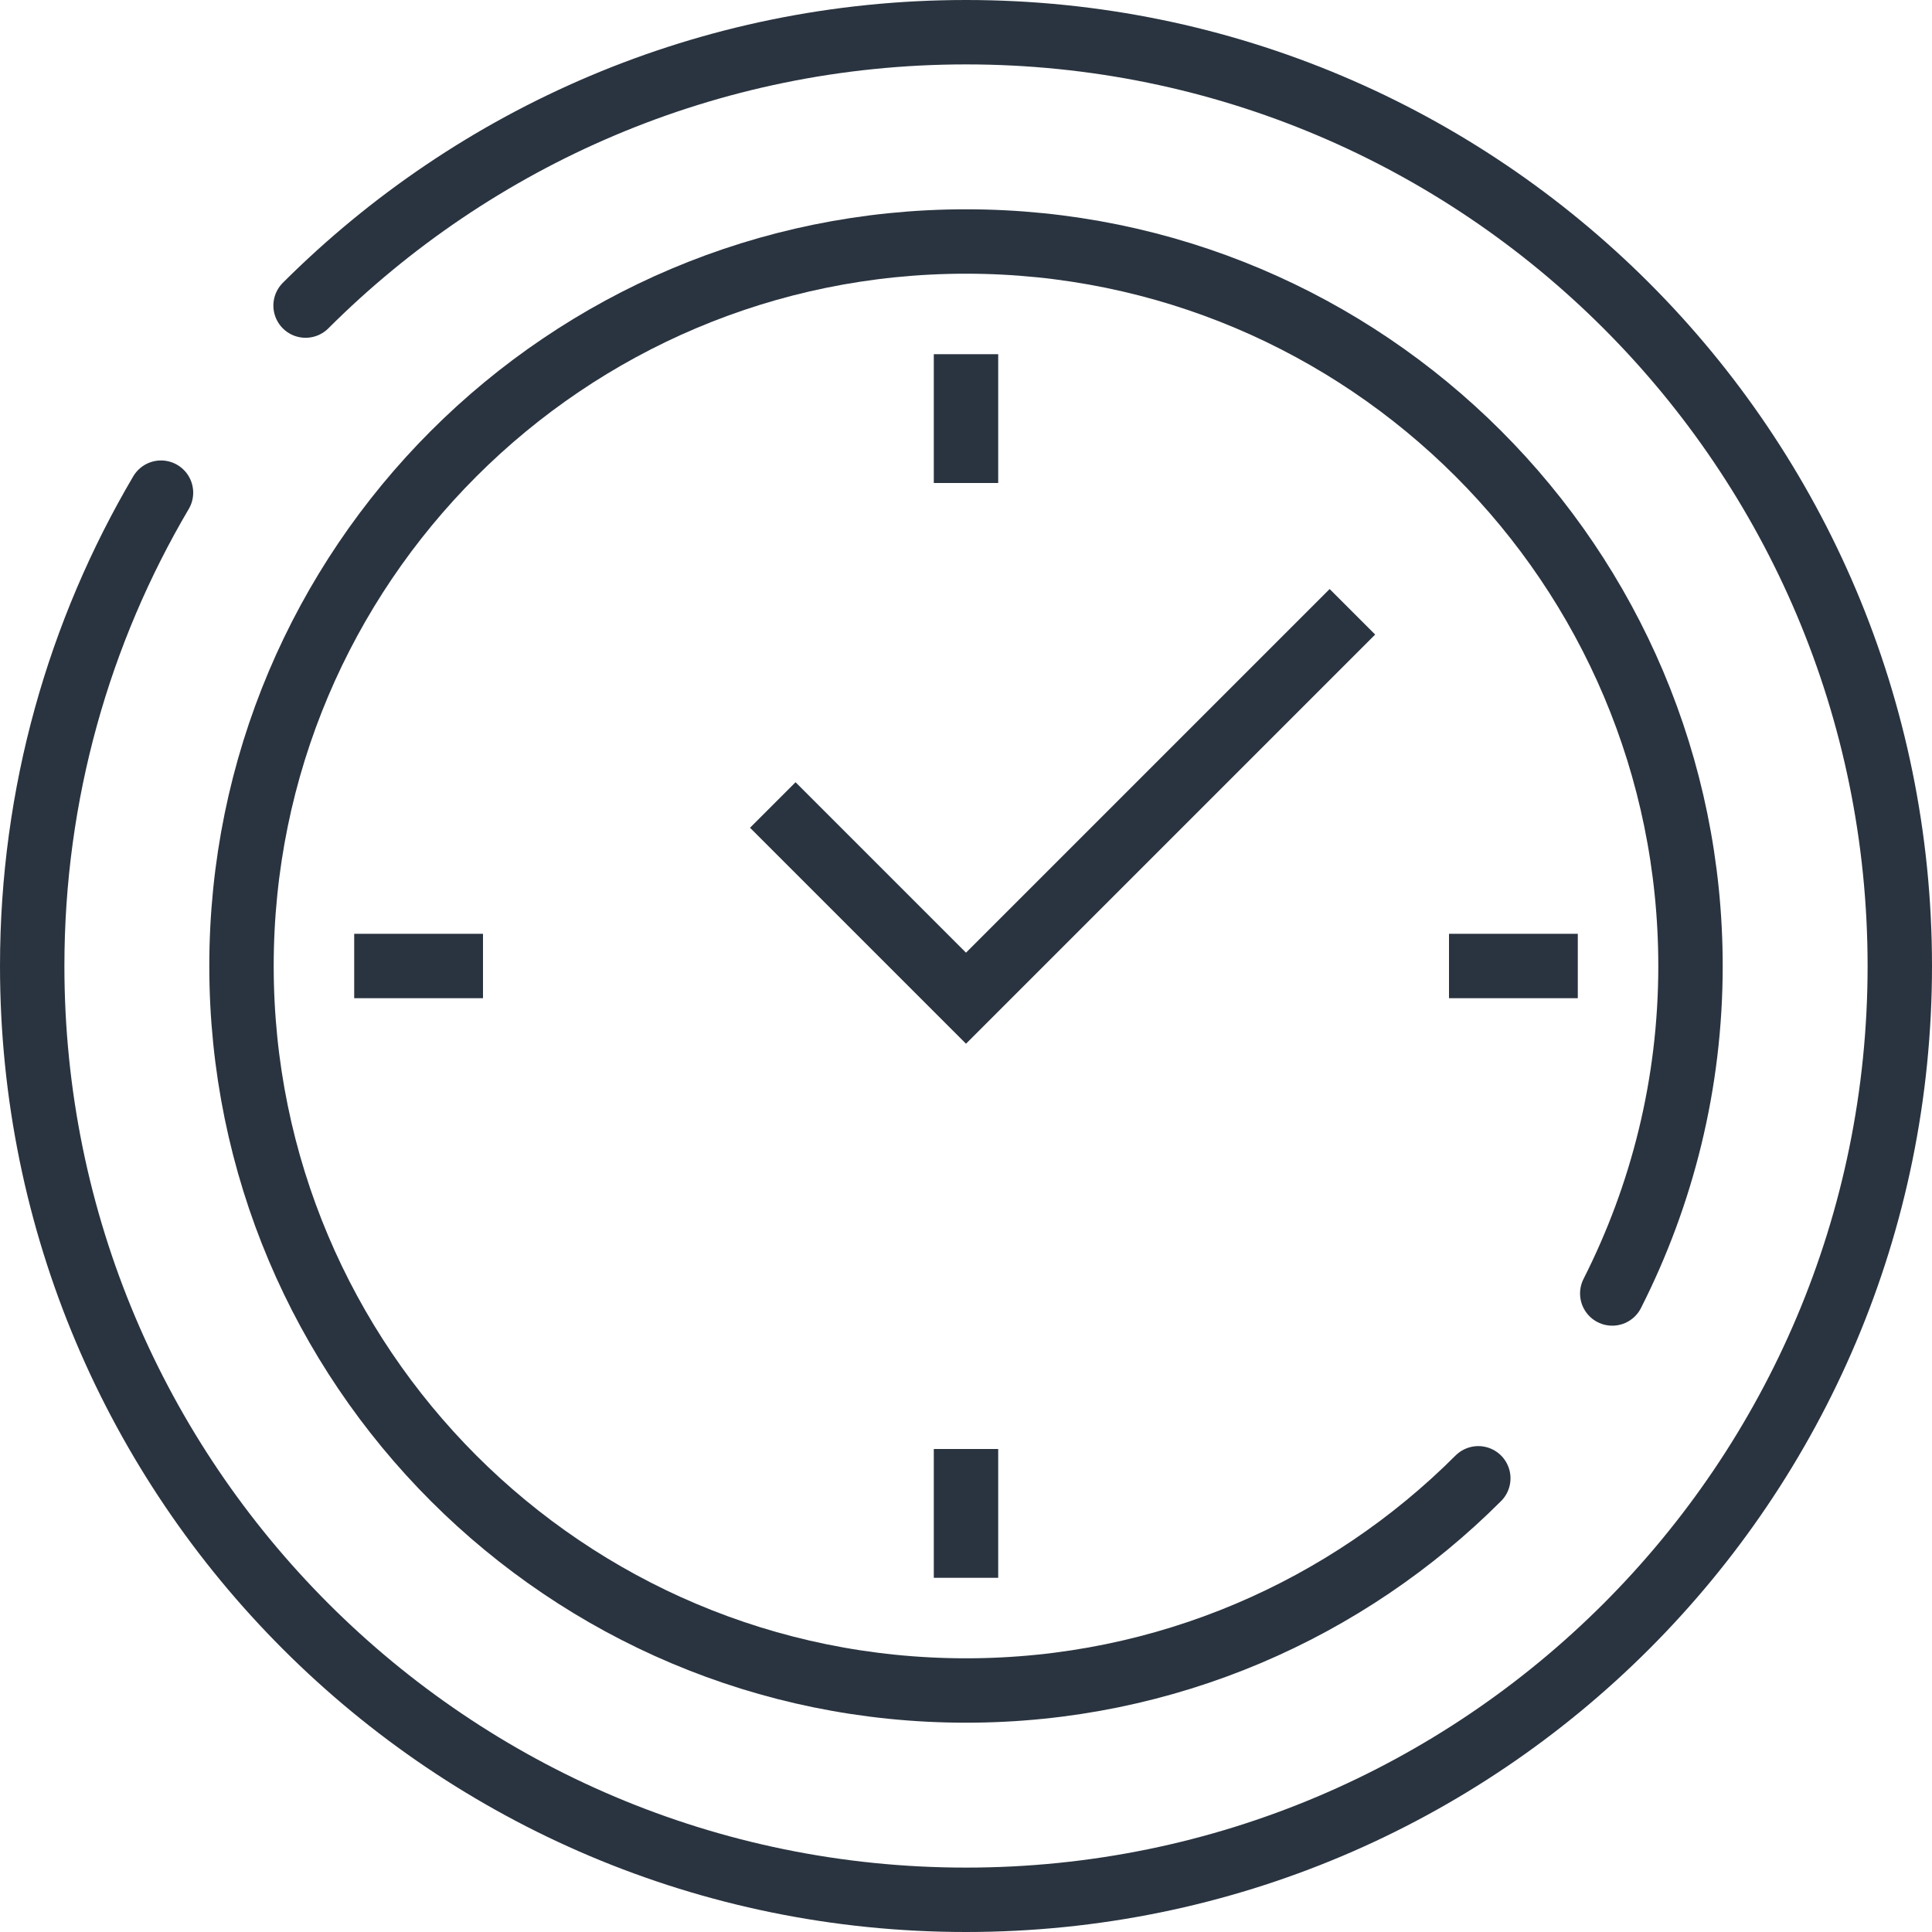 <svg width="60" height="60" viewBox="0 0 60 60" fill="none" xmlns="http://www.w3.org/2000/svg">
<path d="M5 15.3C2.46 19.61 1 24.64 1 30C1 46.02 13.98 59 30 59C46.02 59 59 46.02 59 30C59 13.98 46.02 1 30 1C21.99 1 14.74 4.25 9.49 9.49" stroke="#2A3440" stroke-width="2" stroke-miterlimit="10" stroke-linecap="round"/>
<path d="M50.07 40.17C51.62 37.11 52.5 33.66 52.5 30C52.5 17.57 42.43 7.5 30 7.5C17.57 7.5 7.5 17.57 7.5 30C7.5 42.43 17.57 52.5 30 52.5C36.21 52.5 41.84 49.98 45.91 45.91" stroke="#2A3440" stroke-width="2" stroke-miterlimit="10" stroke-linecap="round"/>
<path d="M30 11V15" stroke="#2A3440" stroke-width="2" stroke-miterlimit="10"/>
<path d="M49 30H45" stroke="#2A3440" stroke-width="2" stroke-miterlimit="10"/>
<path d="M30 49V45" stroke="#2A3440" stroke-width="2" stroke-miterlimit="10"/>
<path d="M11 30H15" stroke="#2A3440" stroke-width="2" stroke-miterlimit="10"/>
<path d="M24 25L30 31L42 19" stroke="#2A3440" stroke-width="2" stroke-miterlimit="10"/>
</svg>

